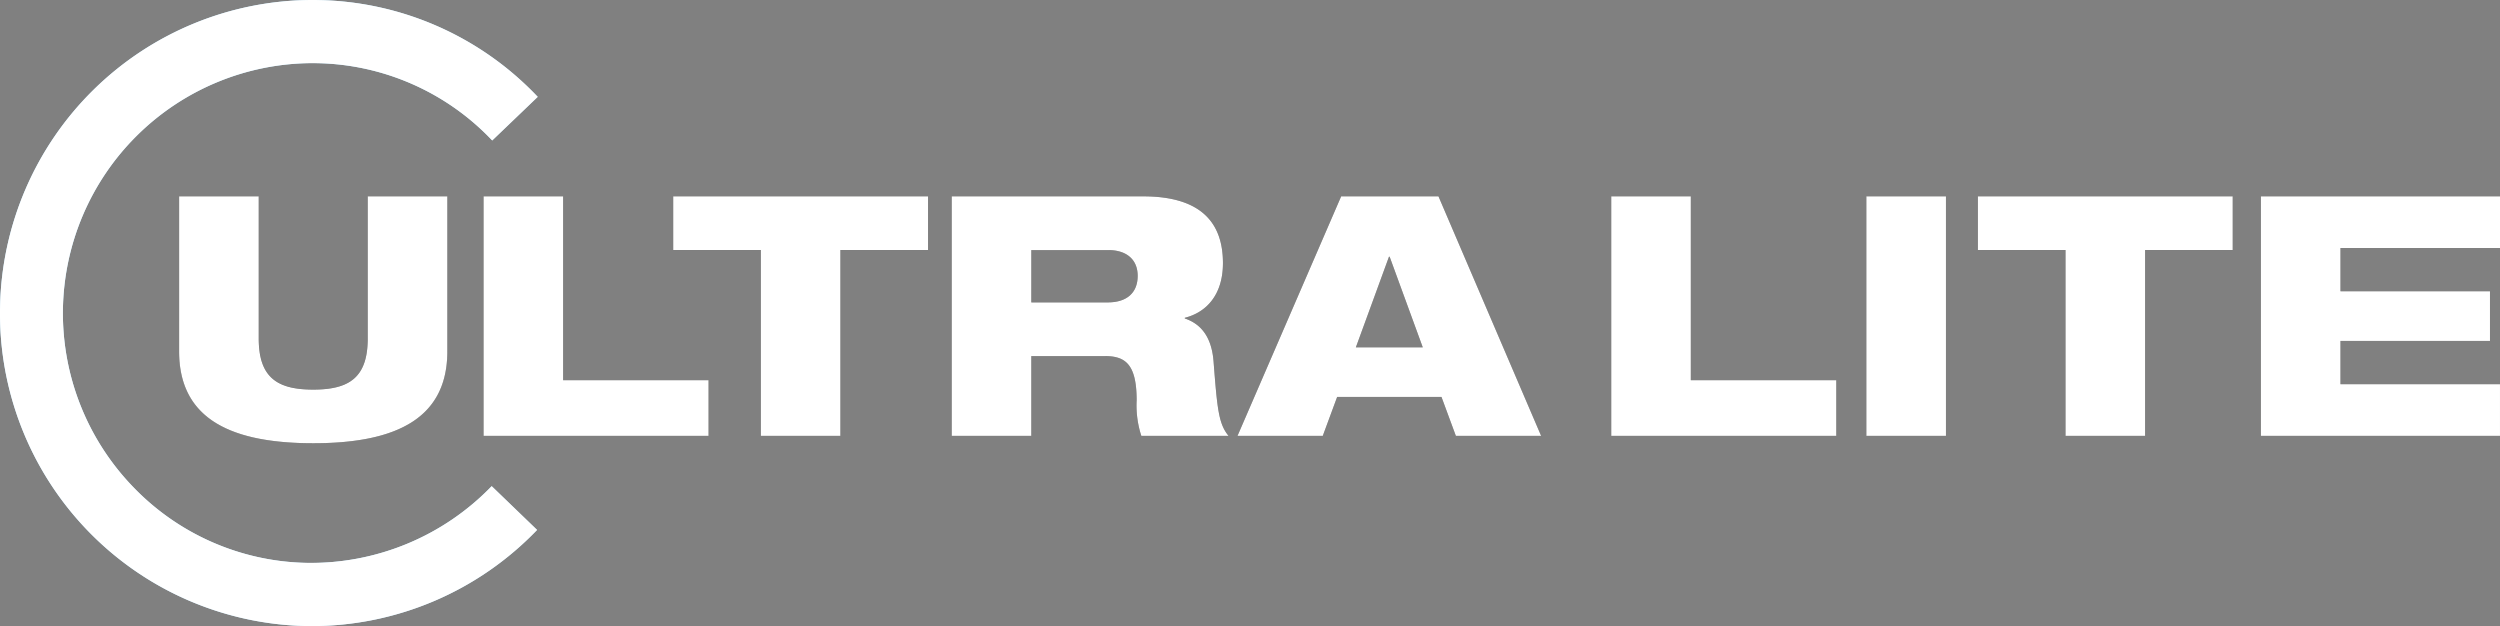 <svg height="108.33" viewBox="0 0 432.563 108.33" width="432.563" xmlns="http://www.w3.org/2000/svg"><rect x="0" y="0" width="432.563" height="108.33" fill="#808080" stroke="none"/><g transform="translate(0 -.67)"><g transform="translate(-669.472 -596.164)"><g fill="#3c3c3b"><path d="m700.464 630.805h13.772v24.556c0 6.732 3.123 8.88 9.431 8.88s9.431-2.148 9.431-8.88v-24.556h13.77v26.82c0 11.435-8.565 15.9-23.2 15.9s-23.2-4.469-23.2-15.9z"/><path d="m753.134 630.805h13.772v31.81h25.168v9.636h-38.94z"/><path d="m785.952 630.805h44.092v9.287h-15.162v32.16h-13.77v-32.16h-15.16z"/><path d="m834.146 630.805h33.1c10.126 0 13.829 4.643 13.829 11.55 0 5.517-2.893 8.535-6.6 9.464v.116c2.6.872 4.629 2.961 4.977 7.431.636 8.185.867 10.8 2.6 12.885h-15.1a17.027 17.027 0 0 1 -.81-6.153c0-6.5-2.141-7.661-5.613-7.661h-12.613v13.814h-13.77zm13.77 18.344h13.25c3.357 0 5.154-1.741 5.154-4.586 0-2.727-1.8-4.471-5.154-4.471h-13.25z"/><path d="m901.526 630.805h16.837l17.765 41.447h-14.754l-2.49-6.734h-18.052l-2.487 6.734h-14.758zm8.39 10.449h-.116l-5.729 15.671h11.572z"/></g><path d="m723.45 705.164c-.372 0-.741 0-1.113-.013a54.082 54.082 0 0 1 -52.853-55.28 54.14 54.14 0 0 1 53.966-53.036c.381 0 .758 0 1.139.013a53.552 53.552 0 0 1 37.922 16.744l-7.874 7.545a42.764 42.764 0 0 0 -30.274-13.368c-.3-.007-.608-.009-.91-.009a43.267 43.267 0 0 0 -31.1 73.17 42.753 42.753 0 0 0 30.206 13.3 43.47 43.47 0 0 0 31.984-13.277l7.854 7.571a54.1 54.1 0 0 1 -38.947 16.64z" fill="#bce3f9"/><path d="m948.256 630.805h13.77v31.81h25.174v9.636h-38.944z" fill="#3c3c3b"/><path d="m992.4 630.805h13.775v41.447h-13.775z" fill="#3c3c3b"/><path d="m1011.7 630.805h44.092v9.287h-15.162v32.16h-13.77v-32.16h-15.16z" fill="#3c3c3b"/><path d="m1060.664 630.805h41.372v8.939h-27.6v7.488h25.864v8.592h-25.865v7.488h27.6v8.939h-41.372z" fill="#3c3c3b"/></g><path d="m52.865 108.987a54.082 54.082 0 0 1 -52.852-55.28 54.14 54.14 0 0 1 53.965-53.036c.381 0 .758 0 1.139.013a53.554 53.554 0 0 1 37.921 16.744l-7.874 7.545a42.762 42.762 0 0 0 -30.273-13.373c-.305-.007-.608-.009-.911-.009a43.267 43.267 0 0 0 -31.1 73.17 42.752 42.752 0 0 0 30.207 13.3 43.468 43.468 0 0 0 31.988-13.272l7.854 7.572a54.1 54.1 0 0 1 -38.951 16.639c-.372 0-.74 0-1.113-.013zm-21.873-47.526v-26.819h13.772v24.558c0 6.732 3.124 8.88 9.432 8.88s9.431-2.148 9.431-8.88v-24.558h13.773v26.819c0 11.434-8.564 15.9-23.2 15.9s-23.208-4.461-23.208-15.9zm360.2 14.628v-41.447h41.371v8.939h-27.6v7.488h25.866v8.592h-25.868v7.488h27.6v8.94zm-33.807 0v-32.161h-15.16v-9.286h44.092v9.286h-15.162v32.161zm-34.461 0v-41.447h13.776v41.447zm-44.14 0v-41.447h13.77v31.81h25.171v9.636zm-26.883 0-2.489-6.735h-18.053l-2.488 6.735h-14.756l17.939-41.447h16.837l17.765 41.447zm-17.301-15.327h11.572l-5.729-15.671h-.115zm-37.12 15.327a17.03 17.03 0 0 1 -.811-6.153c0-6.5-2.141-7.661-5.612-7.661h-12.613v13.814h-13.771v-41.447h33.1c10.126 0 13.828 4.643 13.828 11.55 0 5.518-2.893 8.536-6.6 9.464v.116c2.6.872 4.629 2.961 4.977 7.431.636 8.185.867 10.8 2.6 12.886zm-19.037-23.1h13.249c3.357 0 5.154-1.742 5.154-4.586 0-2.727-1.8-4.471-5.154-4.471h-13.248zm-46.8 23.1v-32.161h-15.163v-9.286h44.092v9.286h-15.162v32.161zm-47.977 0v-41.447h13.768v31.81h25.166v9.636z" fill="#fff"/></g></svg>